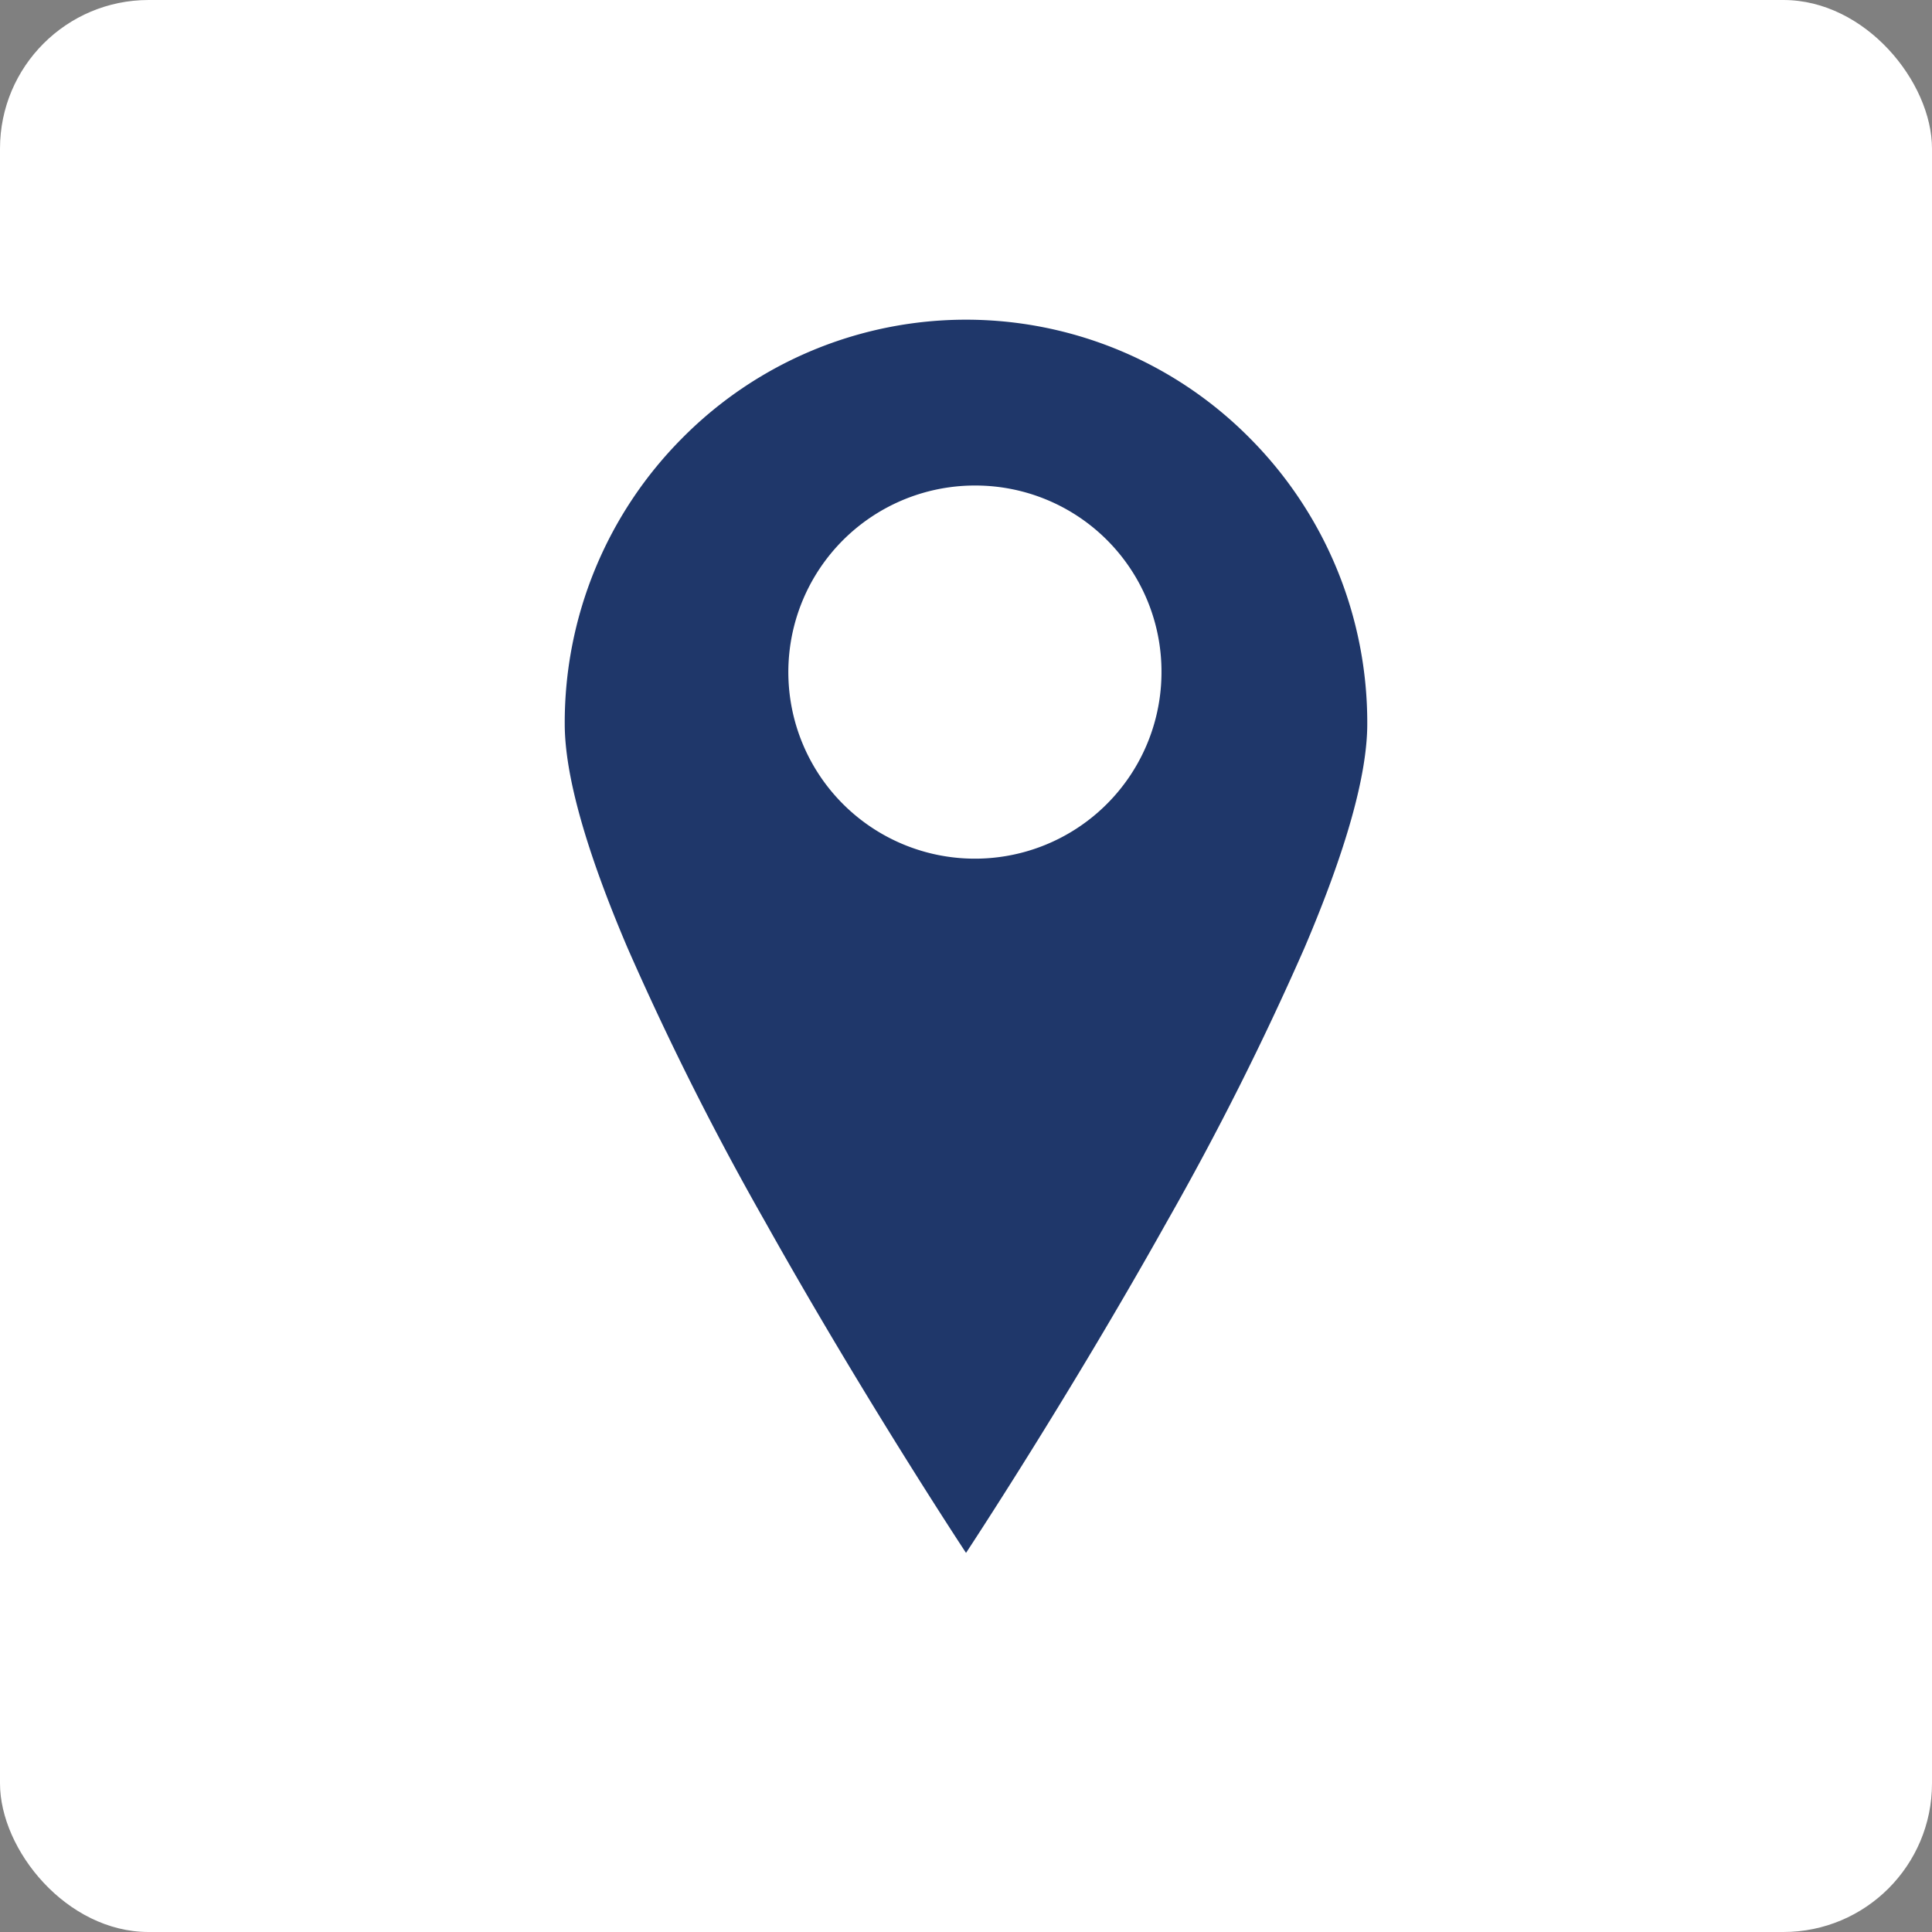 <?xml version="1.0" encoding="UTF-8"?>
<svg xmlns="http://www.w3.org/2000/svg" width="65" height="65" viewBox="0 0 65 65">
  <rect x="0" y="0" width="65" height="65" fill="#808080" stroke="none"/>
  <g id="Group_774" data-name="Group 774" transform="translate(-1090 -2191)">
    <g id="Group_723" data-name="Group 723" transform="translate(493 2131)">
      <rect id="Rectangle_361" data-name="Rectangle 361" width="65" height="65" rx="5" transform="translate(597 60)" fill="#fff"></rect>
    </g>
    <path id="Subtraction_11" data-name="Subtraction 11" d="M13.5,41.488h0c-.034-.051-3.432-5.2-6.75-11.127a99.358,99.358,0,0,1-4.641-9.235C.71,17.845,0,15.313,0,13.6A13.562,13.562,0,0,1,3.954,3.983a13.43,13.43,0,0,1,19.092,0A13.562,13.562,0,0,1,27,13.6c0,1.713-.71,4.245-2.109,7.526a99.364,99.364,0,0,1-4.64,9.235c-3.319,5.933-6.715,11.075-6.749,11.127Zm.346-35.909a6.277,6.277,0,1,0,6.231,6.277A6.261,6.261,0,0,0,13.846,5.579Z" transform="translate(1109 2201.756)" fill="#1f376a"></path>
  </g>
</svg>
